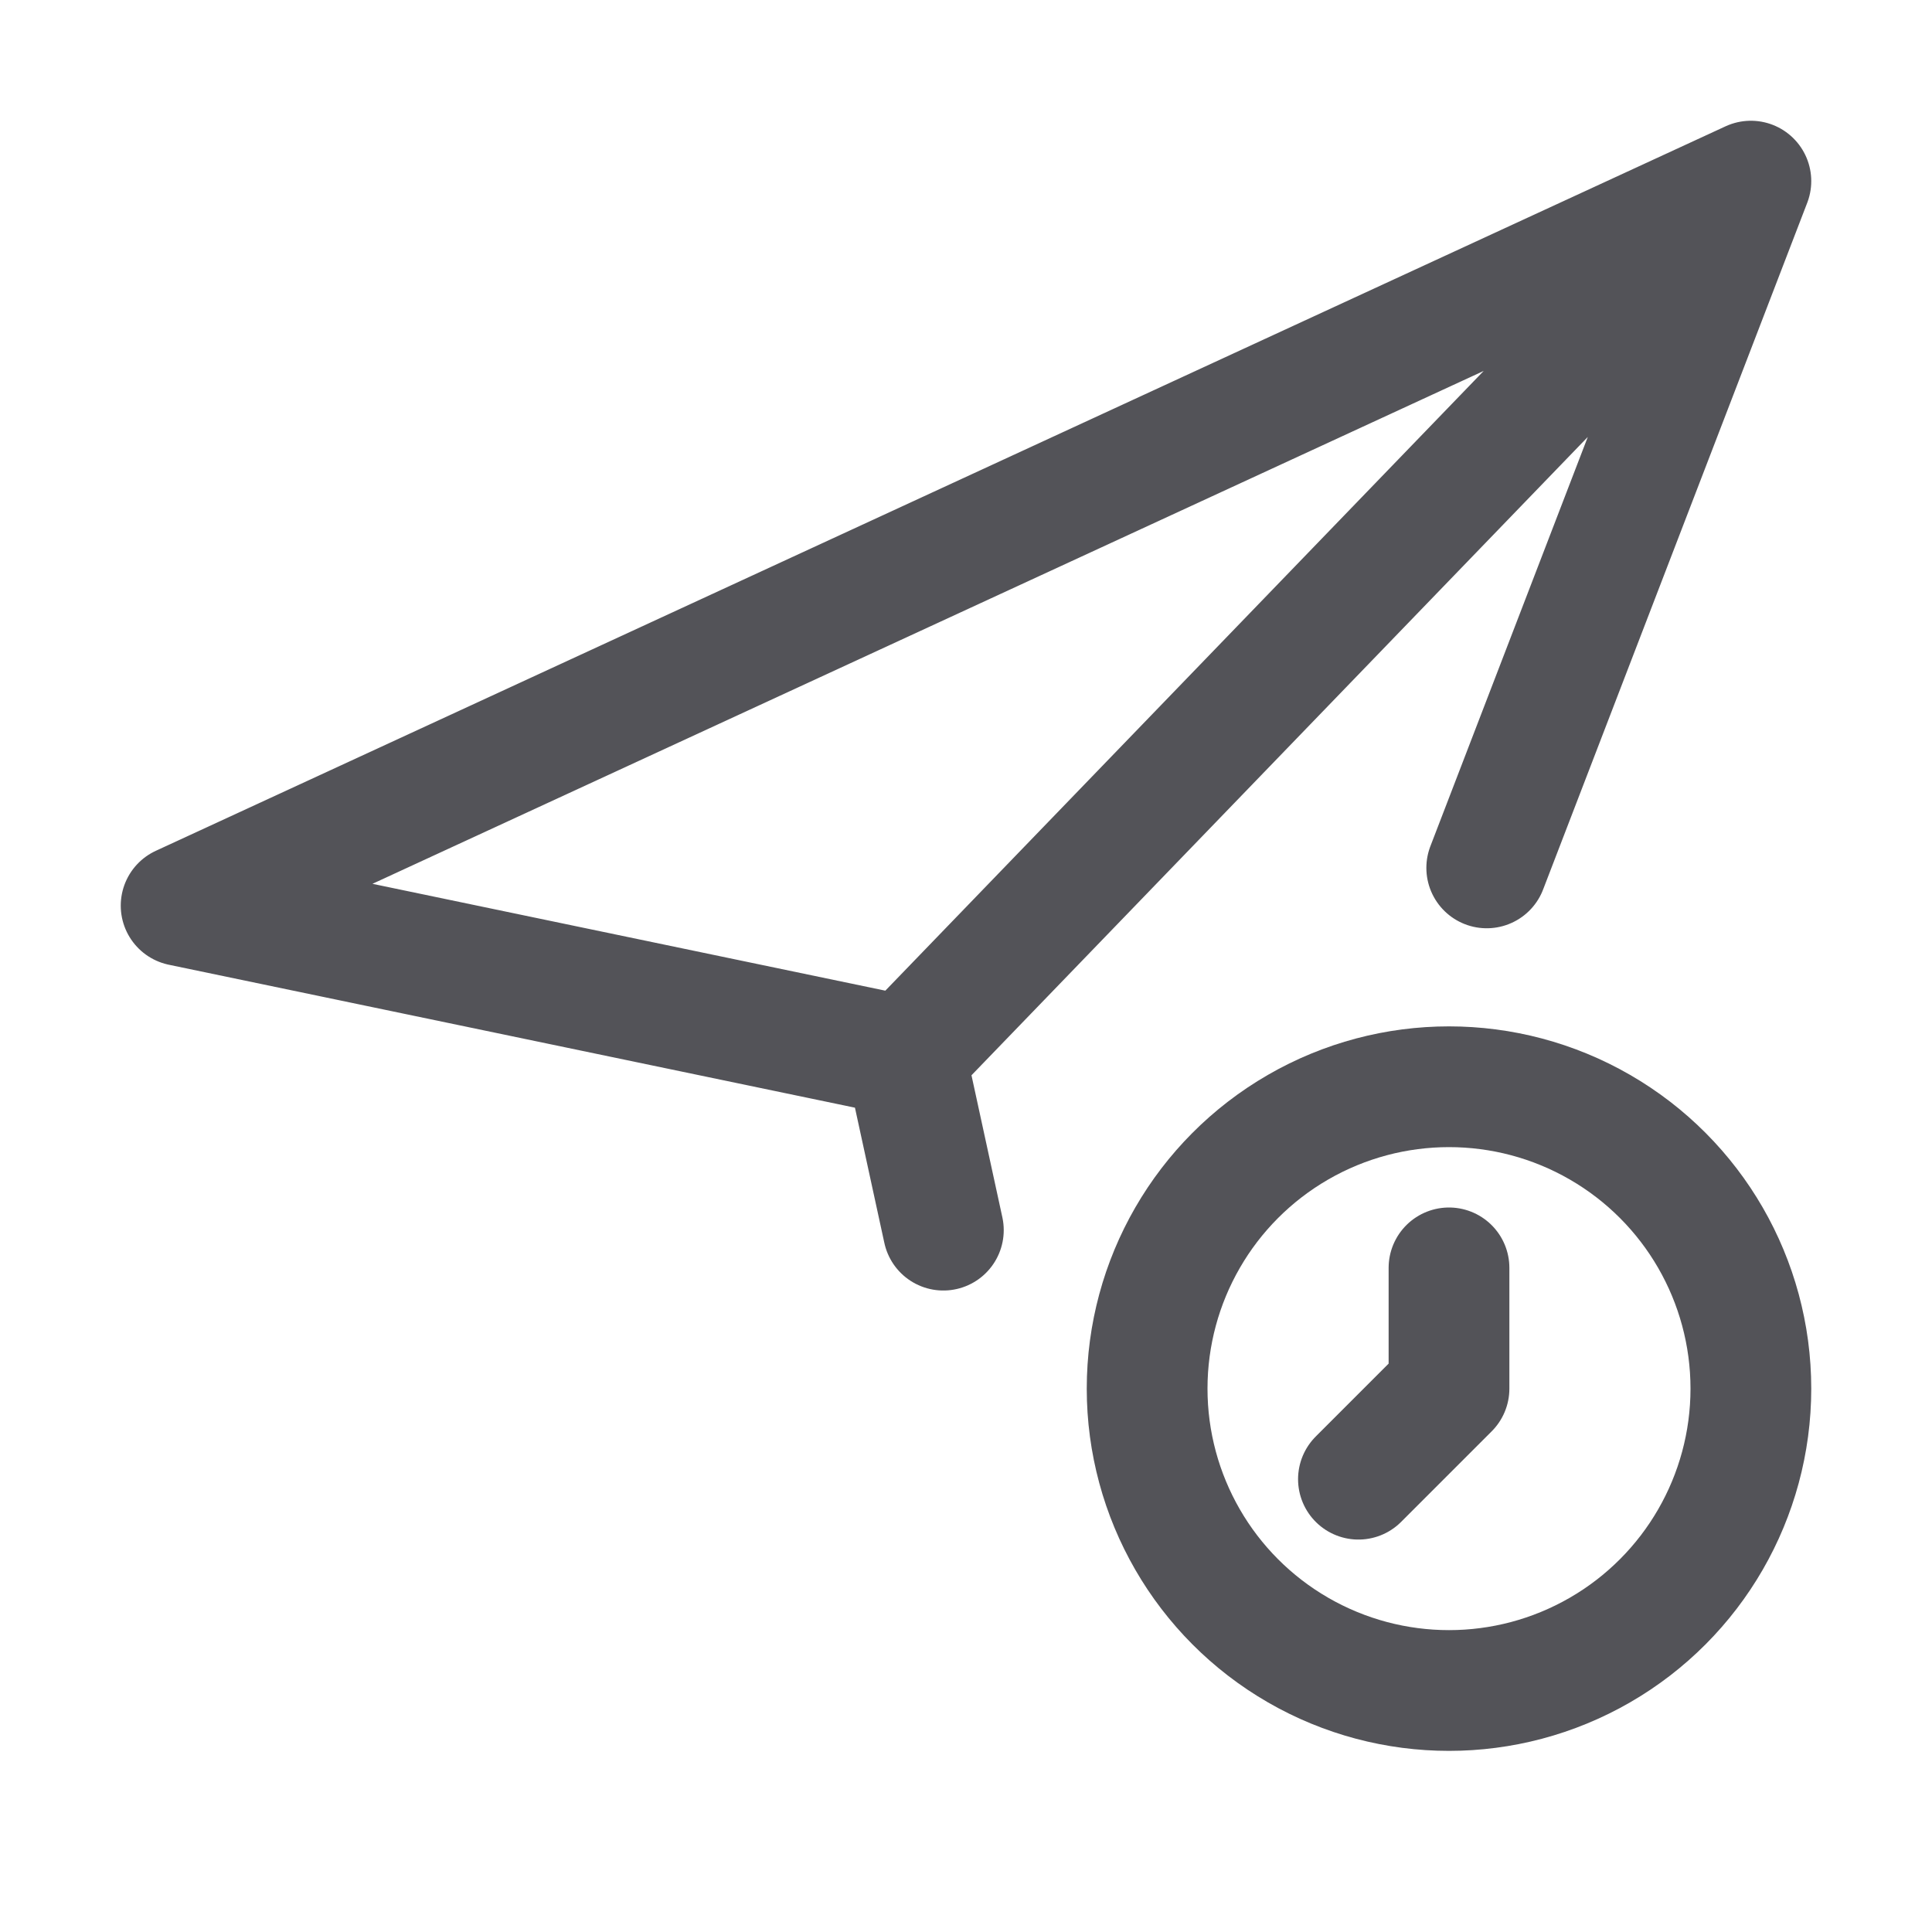 <?xml version="1.0" encoding="utf-8"?><!-- Скачано с сайта svg4.ru / Downloaded from svg4.ru -->
<svg width="800px" height="800px" viewBox="0 0 32 32" xmlns="http://www.w3.org/2000/svg" fill="none">
  <circle cx="24" cy="23" r="5" stroke="#535358" stroke-linecap="round" stroke-linejoin="round" stroke-width="2"/>
  <path stroke="#535358" stroke-linecap="round" stroke-linejoin="round" stroke-width="2" d="M24 21v2l-1.5 1.5M29 3L3 15l12 2.5M29 3L15 17.5M29 3l-4.375 11.375M15 17.5l.625 2.875"/>
</svg>